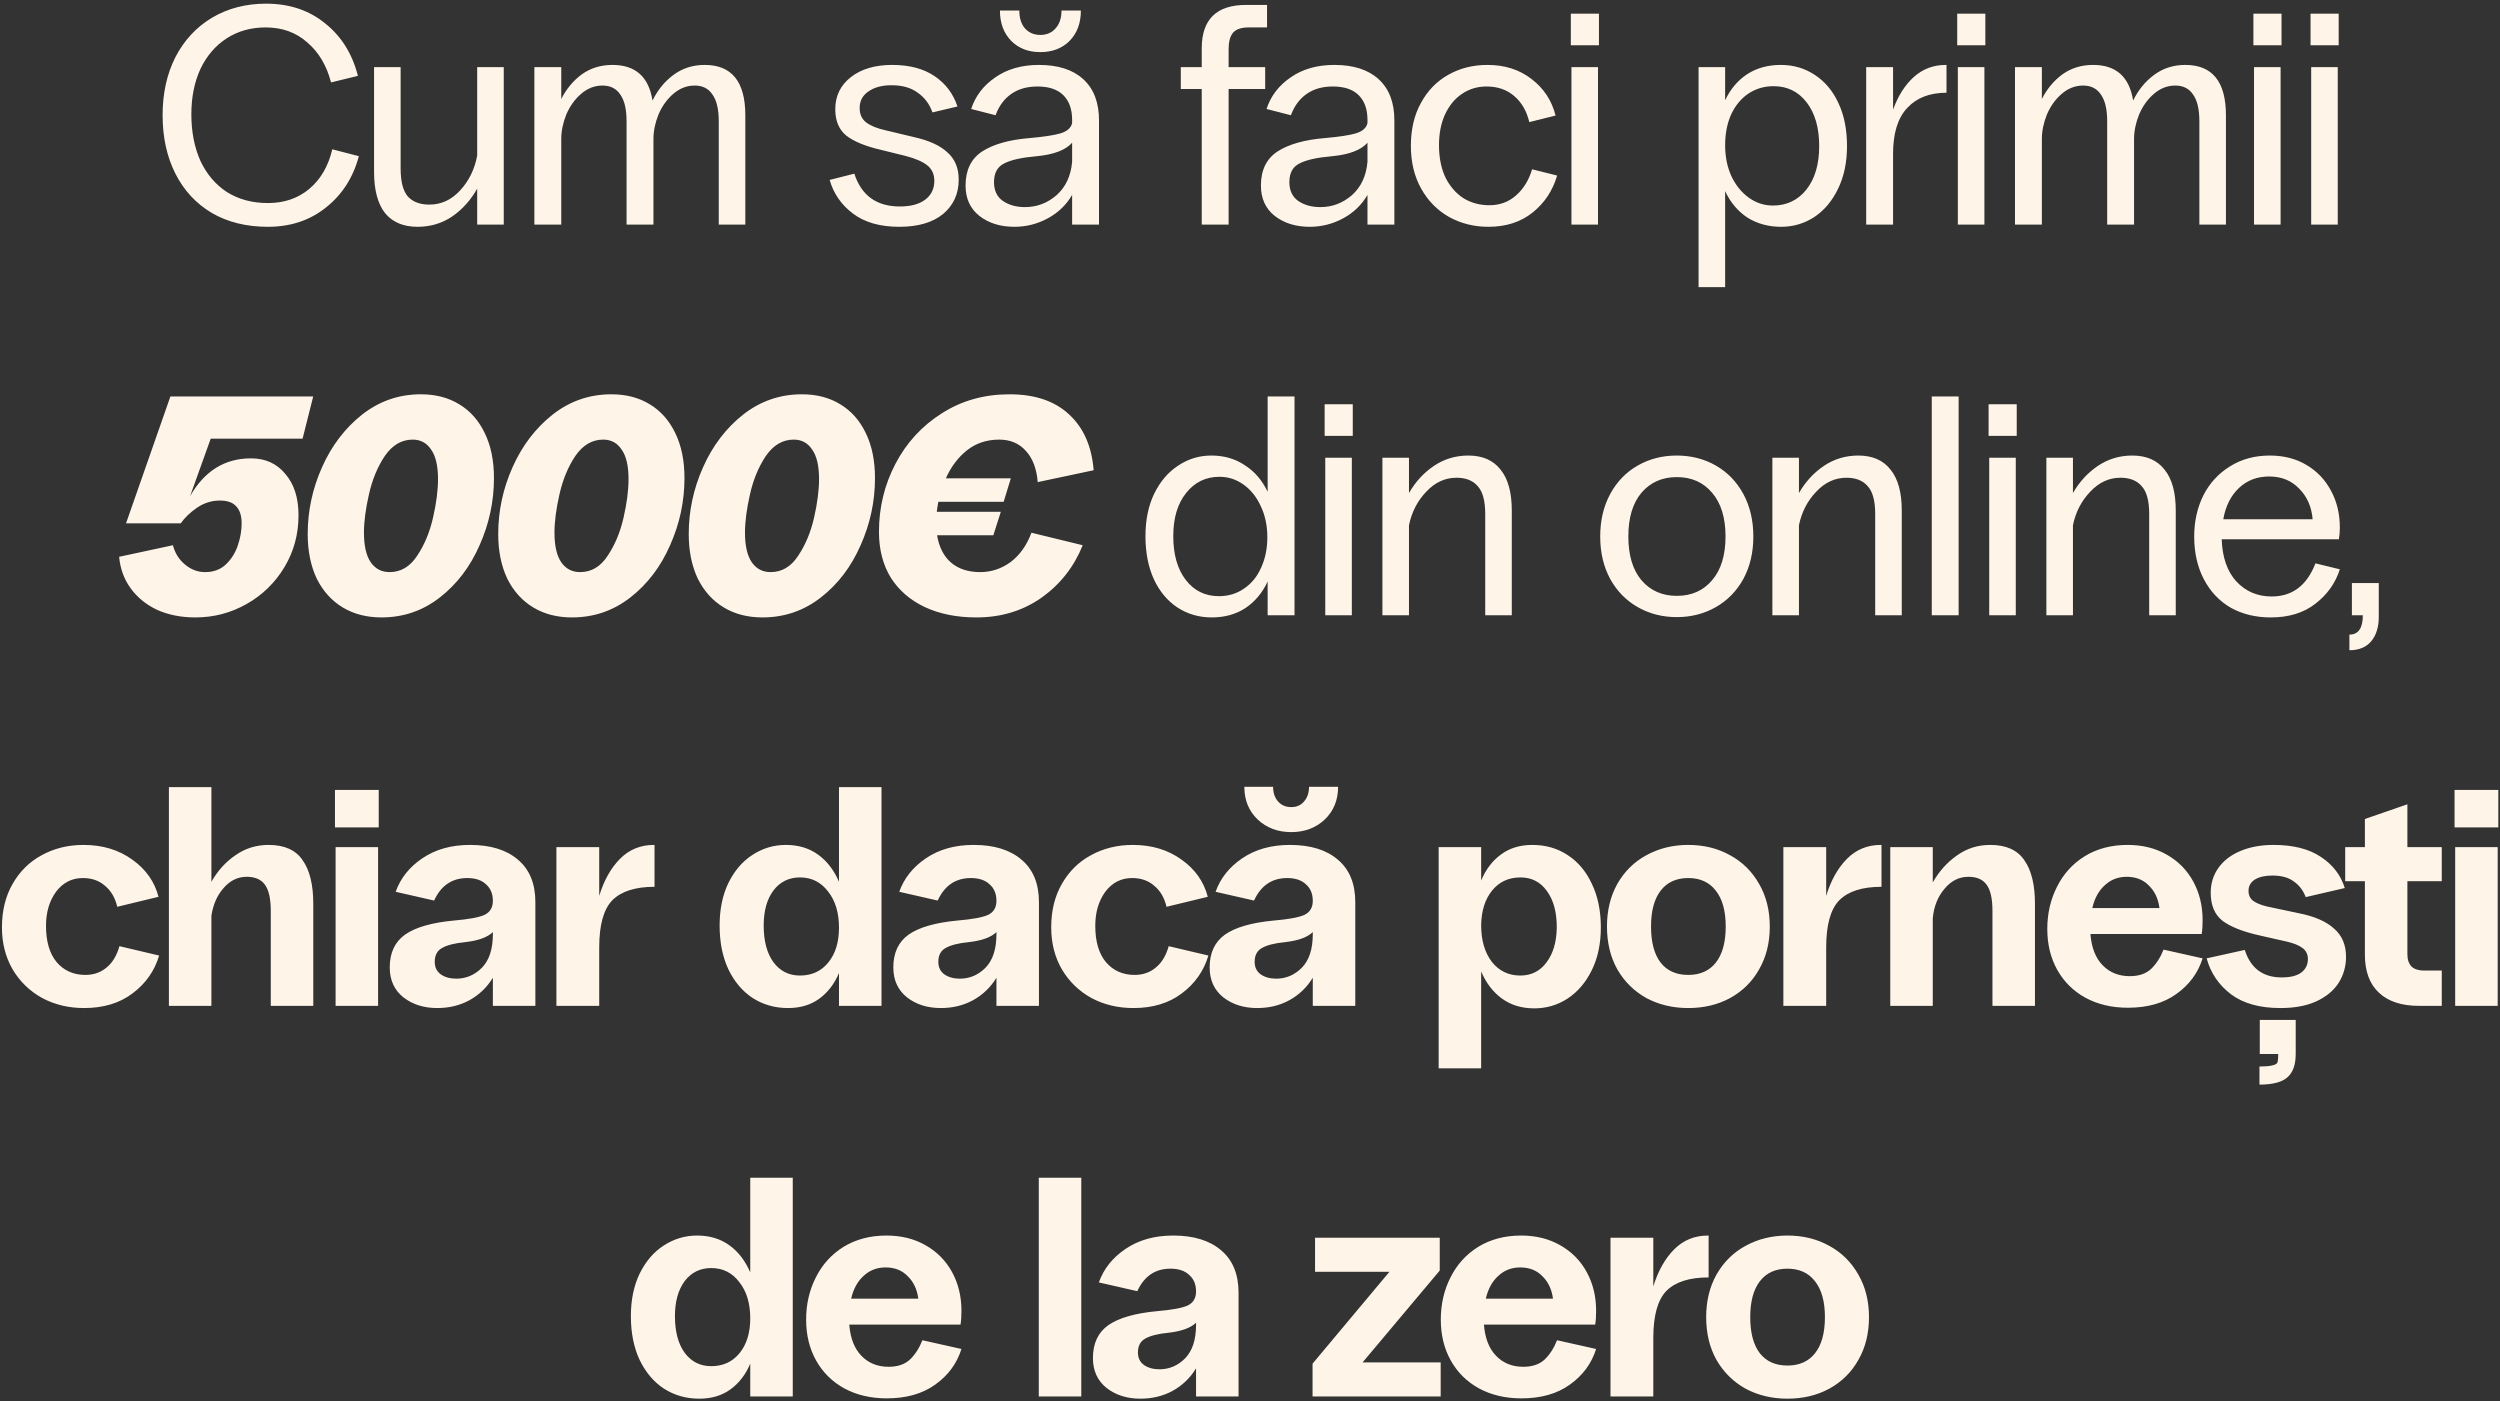 <?xml version="1.0" encoding="UTF-8"?> <svg xmlns="http://www.w3.org/2000/svg" width="512" height="287" viewBox="0 0 512 287" fill="none"><rect x="0" y="0" width="512" height="287" fill="#333333" stroke="none"/><path d="M54.869 46.448C50.475 46.448 46.656 45.509 43.413 43.632C40.171 41.712 37.675 39.024 35.925 35.568C34.176 32.112 33.301 28.123 33.301 23.6C33.301 19.12 34.176 15.152 35.925 11.696C37.717 8.24 40.213 5.552 43.413 3.632C46.656 1.712 50.347 0.752 54.485 0.752C59.264 0.752 63.296 2.096 66.581 4.784C69.909 7.429 72.149 11.013 73.301 15.536L67.797 16.88C66.901 13.424 65.28 10.693 62.933 8.688C60.629 6.64 57.792 5.616 54.421 5.616C51.392 5.616 48.725 6.363 46.421 7.856C44.117 9.349 42.325 11.44 41.045 14.128C39.808 16.816 39.189 19.909 39.189 23.408C39.189 26.992 39.808 30.171 41.045 32.944C42.325 35.675 44.139 37.808 46.485 39.344C48.875 40.837 51.669 41.584 54.869 41.584C58.197 41.584 61.013 40.624 63.317 38.704C65.664 36.741 67.243 34.032 68.053 30.576L73.493 31.984C72.341 36.336 70.101 39.835 66.773 42.48C63.488 45.125 59.52 46.448 54.869 46.448ZM103.168 46H97.728V38.64C96.405 40.987 94.698 42.885 92.608 44.336C90.517 45.744 88.149 46.448 85.504 46.448C82.602 46.448 80.384 45.509 78.848 43.632C77.354 41.712 76.608 38.896 76.608 35.184V13.744H82.048V34.48C82.048 37.168 82.538 39.088 83.52 40.24C84.544 41.349 86.016 41.904 87.936 41.904C90.368 41.904 92.48 40.923 94.272 38.96C96.064 36.997 97.216 34.629 97.728 31.856V13.744H103.168V46ZM109.442 13.744H114.946V20.272C116.013 18.181 117.421 16.496 119.17 15.216C120.962 13.936 123.053 13.296 125.442 13.296C130.136 13.296 132.866 15.728 133.634 20.592C134.701 18.416 136.13 16.667 137.922 15.344C139.757 13.979 141.89 13.296 144.322 13.296C149.869 13.296 152.642 16.731 152.642 23.6V46H147.202V24.816C147.202 22.384 146.776 20.571 145.922 19.376C145.112 18.139 143.896 17.52 142.274 17.52C140.653 17.52 139.181 18.096 137.858 19.248C136.578 20.357 135.576 21.765 134.85 23.472C134.168 25.179 133.826 26.843 133.826 28.464V46H128.322V24.816C128.322 22.384 127.896 20.571 127.042 19.376C126.232 18.139 125.016 17.52 123.394 17.52C121.773 17.52 120.301 18.096 118.978 19.248C117.698 20.357 116.696 21.765 115.97 23.472C115.288 25.179 114.946 26.843 114.946 28.464V46H109.442V13.744ZM184.183 46.448C180.258 46.448 177.101 45.552 174.711 43.76C172.322 41.968 170.722 39.664 169.911 36.848L174.967 35.568C176.418 40.048 179.533 42.288 184.311 42.288C186.53 42.288 188.258 41.819 189.495 40.88C190.733 39.941 191.351 38.661 191.351 37.04C191.351 35.675 190.861 34.608 189.879 33.84C188.898 33.072 187.405 32.432 185.399 31.92L180.215 30.64C177.143 29.915 174.839 28.955 173.303 27.76C171.81 26.523 171.063 24.731 171.063 22.384C171.063 19.653 172.13 17.456 174.263 15.792C176.397 14.128 179.213 13.296 182.711 13.296C186.253 13.296 189.154 14.064 191.415 15.6C193.677 17.136 195.234 19.205 196.087 21.808L190.967 23.024C190.37 21.317 189.367 19.973 187.959 18.992C186.594 17.968 184.802 17.456 182.583 17.456C180.621 17.456 179.042 17.883 177.847 18.736C176.653 19.547 176.055 20.677 176.055 22.128C176.055 23.408 176.503 24.389 177.399 25.072C178.295 25.755 179.597 26.288 181.303 26.672L187.191 28.08C190.263 28.763 192.546 29.808 194.039 31.216C195.575 32.581 196.343 34.437 196.343 36.784C196.343 39.685 195.277 42.032 193.143 43.824C191.01 45.573 188.023 46.448 184.183 46.448ZM219.571 24.56C219.571 22.384 218.974 20.699 217.779 19.504C216.585 18.309 214.814 17.712 212.467 17.712C210.334 17.712 208.542 18.224 207.091 19.248C205.641 20.272 204.574 21.723 203.891 23.6L198.899 22.32C199.753 19.675 201.395 17.52 203.827 15.856C206.259 14.149 209.246 13.296 212.787 13.296C216.713 13.296 219.742 14.277 221.875 16.24C224.009 18.203 225.075 20.997 225.075 24.624V46H219.571V39.92C218.377 41.968 216.713 43.568 214.579 44.72C212.446 45.872 210.163 46.448 207.731 46.448C204.873 46.448 202.483 45.701 200.563 44.208C198.686 42.715 197.747 40.645 197.747 38C197.747 34.843 198.878 32.517 201.139 31.024C203.443 29.531 206.707 28.613 210.931 28.272C213.79 28.016 215.881 27.696 217.203 27.312C218.569 26.885 219.358 26.181 219.571 25.2V24.56ZM203.571 37.296C203.571 39.003 204.169 40.283 205.363 41.136C206.601 41.989 208.115 42.416 209.907 42.416C212.339 42.416 214.494 41.605 216.371 39.984C218.249 38.32 219.315 36.037 219.571 33.136V29.232C218.249 30.725 215.859 31.643 212.403 31.984C209.331 32.24 207.091 32.731 205.683 33.456C204.275 34.139 203.571 35.419 203.571 37.296ZM213.043 10.672C210.611 10.672 208.627 9.904 207.091 8.368C205.555 6.789 204.787 4.72 204.787 2.16H208.755C208.755 3.696 209.139 4.912 209.907 5.808C210.718 6.704 211.763 7.152 213.043 7.152C214.366 7.152 215.411 6.704 216.179 5.808C216.99 4.912 217.395 3.696 217.395 2.16H221.363C221.363 4.72 220.595 6.789 219.059 8.368C217.523 9.904 215.518 10.672 213.043 10.672ZM246.116 9.904C246.116 3.973 249.146 1.008 255.204 1.008H259.492V5.616H255.716C254.223 5.616 253.156 5.979 252.516 6.704C251.919 7.429 251.62 8.56 251.62 10.096V13.744H259.108V18.224H251.62V46H246.116V18.224H241.828V13.744H246.116V9.904ZM280.061 24.56C280.061 22.384 279.464 20.699 278.269 19.504C277.075 18.309 275.304 17.712 272.957 17.712C270.824 17.712 269.032 18.224 267.581 19.248C266.131 20.272 265.064 21.723 264.381 23.6L259.389 22.32C260.243 19.675 261.885 17.52 264.317 15.856C266.749 14.149 269.736 13.296 273.277 13.296C277.203 13.296 280.232 14.277 282.365 16.24C284.499 18.203 285.565 20.997 285.565 24.624V46H280.061V39.92C278.867 41.968 277.203 43.568 275.069 44.72C272.936 45.872 270.653 46.448 268.221 46.448C265.363 46.448 262.973 45.701 261.053 44.208C259.176 42.715 258.237 40.645 258.237 38C258.237 34.843 259.368 32.517 261.629 31.024C263.933 29.531 267.197 28.613 271.421 28.272C274.28 28.016 276.371 27.696 277.693 27.312C279.059 26.885 279.848 26.181 280.061 25.2V24.56ZM264.061 37.296C264.061 39.003 264.659 40.283 265.853 41.136C267.091 41.989 268.605 42.416 270.397 42.416C272.829 42.416 274.984 41.605 276.861 39.984C278.739 38.32 279.805 36.037 280.061 33.136V29.232C278.739 30.725 276.349 31.643 272.893 31.984C269.821 32.24 267.581 32.731 266.173 33.456C264.765 34.139 264.061 35.419 264.061 37.296ZM304.819 46.448C301.917 46.448 299.251 45.787 296.819 44.464C294.387 43.099 292.467 41.157 291.059 38.64C289.651 36.123 288.947 33.2 288.947 29.872C288.947 26.501 289.629 23.579 290.995 21.104C292.36 18.587 294.216 16.667 296.563 15.344C298.952 13.979 301.64 13.296 304.627 13.296C308.168 13.296 311.176 14.256 313.651 16.176C316.168 18.096 317.811 20.592 318.579 23.664L313.203 25.008C312.648 22.704 311.603 20.912 310.067 19.632C308.573 18.352 306.696 17.712 304.435 17.712C302.557 17.712 300.872 18.224 299.379 19.248C297.928 20.229 296.776 21.637 295.923 23.472C295.112 25.264 294.707 27.355 294.707 29.744C294.707 32.304 295.155 34.523 296.051 36.4C296.989 38.235 298.227 39.643 299.763 40.624C301.341 41.563 303.091 42.032 305.011 42.032C307.144 42.032 308.957 41.371 310.451 40.048C311.987 38.725 313.096 36.933 313.779 34.672L318.899 35.952C318.003 39.024 316.339 41.541 313.907 43.504C311.475 45.467 308.445 46.448 304.819 46.448ZM321.832 13.744H327.272V46H321.832V13.744ZM321.704 2.8H327.464V9.264H321.704V2.8ZM347.867 13.744H353.307V20.528C354.374 18.267 355.867 16.496 357.787 15.216C359.75 13.936 362.054 13.296 364.699 13.296C367.302 13.296 369.627 13.979 371.675 15.344C373.766 16.709 375.387 18.651 376.539 21.168C377.691 23.643 378.267 26.565 378.267 29.936C378.267 33.264 377.649 36.187 376.411 38.704C375.217 41.179 373.595 43.099 371.547 44.464C369.499 45.787 367.238 46.448 364.763 46.448C362.203 46.448 359.921 45.829 357.915 44.592C355.953 43.312 354.417 41.499 353.307 39.152V58.8H347.867V13.744ZM353.307 29.744C353.307 32.091 353.734 34.203 354.587 36.08C355.483 37.957 356.678 39.429 358.171 40.496C359.665 41.563 361.307 42.096 363.099 42.096C365.915 42.096 368.198 41.008 369.947 38.832C371.697 36.613 372.571 33.648 372.571 29.936C372.571 26.181 371.718 23.195 370.011 20.976C368.305 18.757 366.043 17.648 363.227 17.648C361.307 17.648 359.579 18.16 358.043 19.184C356.55 20.208 355.377 21.637 354.523 23.472C353.713 25.307 353.307 27.397 353.307 29.744ZM382.197 13.744H387.701V22.448C388.725 19.632 390.133 17.413 391.925 15.792C393.76 14.128 395.957 13.296 398.517 13.296H398.645V18.992C395.189 18.992 392.501 20.037 390.581 22.128C388.661 24.176 387.701 27.291 387.701 31.472V46H382.197V13.744ZM400.965 13.744H406.405V46H400.965V13.744ZM400.837 2.8H406.597V9.264H400.837V2.8ZM412.67 13.744H418.174V20.272C419.24 18.181 420.648 16.496 422.398 15.216C424.19 13.936 426.28 13.296 428.67 13.296C433.363 13.296 436.094 15.728 436.862 20.592C437.928 18.416 439.358 16.667 441.15 15.344C442.984 13.979 445.118 13.296 447.55 13.296C453.096 13.296 455.87 16.731 455.87 23.6V46H450.43V24.816C450.43 22.384 450.003 20.571 449.15 19.376C448.339 18.139 447.123 17.52 445.502 17.52C443.88 17.52 442.408 18.096 441.086 19.248C439.806 20.357 438.803 21.765 438.078 23.472C437.395 25.179 437.054 26.843 437.054 28.464V46H431.55V24.816C431.55 22.384 431.123 20.571 430.27 19.376C429.459 18.139 428.243 17.52 426.622 17.52C425 17.52 423.528 18.096 422.206 19.248C420.926 20.357 419.923 21.765 419.198 23.472C418.515 25.179 418.174 26.843 418.174 28.464V46H412.67V13.744ZM461.625 13.744H467.065V46H461.625V13.744ZM461.497 2.8H467.257V9.264H461.497V2.8ZM473.33 13.744H478.77V46H473.33V13.744ZM473.202 2.8H478.962V9.264H473.202V2.8ZM40.017 126.448C37.115 126.448 34.513 125.936 32.209 124.912C29.947 123.845 28.134 122.373 26.768 120.496C25.403 118.619 24.614 116.464 24.401 114.032L35.408 111.664C35.835 113.285 36.667 114.608 37.904 115.632C39.142 116.656 40.507 117.168 42.001 117.168C43.75 117.168 45.179 116.635 46.288 115.568C47.398 114.501 48.209 113.2 48.721 111.664C49.233 110.128 49.489 108.635 49.489 107.184C49.489 105.648 49.126 104.496 48.401 103.728C47.718 102.917 46.587 102.512 45.008 102.512C43.344 102.512 41.787 103.003 40.337 103.984C38.928 104.965 37.819 106.032 37.008 107.184H25.808L34.897 81.2H64.144L61.968 89.84H43.153L38.928 101.616C41.873 96.453 46.032 93.872 51.408 93.872C54.352 93.872 56.699 94.939 58.449 97.072C60.24 99.163 61.136 101.979 61.136 105.52C61.136 109.403 60.176 112.944 58.257 116.144C56.337 119.344 53.755 121.861 50.513 123.696C47.27 125.531 43.771 126.448 40.017 126.448ZM78.122 126.448C75.093 126.448 72.447 125.765 70.186 124.4C67.925 123.035 66.154 121.072 64.874 118.512C63.637 115.909 63.018 112.859 63.018 109.36C63.018 104.624 63.999 100.059 65.962 95.664C67.925 91.269 70.655 87.685 74.154 84.912C77.695 82.139 81.706 80.752 86.186 80.752C89.215 80.752 91.839 81.435 94.058 82.8C96.319 84.165 98.069 86.149 99.306 88.752C100.543 91.312 101.162 94.363 101.162 97.904C101.162 102.683 100.181 107.269 98.218 111.664C96.298 116.059 93.589 119.621 90.09 122.352C86.591 125.083 82.602 126.448 78.122 126.448ZM74.538 109.104C74.538 111.792 75.007 113.819 75.946 115.184C76.885 116.507 78.165 117.168 79.786 117.168C82.09 117.168 83.967 116.059 85.418 113.84C86.911 111.621 87.999 109.019 88.682 106.032C89.365 103.045 89.706 100.4 89.706 98.096C89.706 95.408 89.237 93.403 88.298 92.08C87.402 90.715 86.143 90.032 84.522 90.032C82.261 90.032 80.362 91.141 78.826 93.36C77.333 95.579 76.245 98.203 75.562 101.232C74.879 104.219 74.538 106.843 74.538 109.104ZM117.139 126.448C114.11 126.448 111.465 125.765 109.203 124.4C106.942 123.035 105.171 121.072 103.891 118.512C102.654 115.909 102.035 112.859 102.035 109.36C102.035 104.624 103.017 100.059 104.979 95.664C106.942 91.269 109.673 87.685 113.171 84.912C116.713 82.139 120.723 80.752 125.203 80.752C128.233 80.752 130.857 81.435 133.075 82.8C135.337 84.165 137.086 86.149 138.323 88.752C139.561 91.312 140.179 94.363 140.179 97.904C140.179 102.683 139.198 107.269 137.235 111.664C135.315 116.059 132.606 119.621 129.107 122.352C125.609 125.083 121.619 126.448 117.139 126.448ZM113.555 109.104C113.555 111.792 114.025 113.819 114.963 115.184C115.902 116.507 117.182 117.168 118.803 117.168C121.107 117.168 122.985 116.059 124.435 113.84C125.929 111.621 127.017 109.019 127.699 106.032C128.382 103.045 128.723 100.4 128.723 98.096C128.723 95.408 128.254 93.403 127.315 92.08C126.419 90.715 125.161 90.032 123.539 90.032C121.278 90.032 119.379 91.141 117.843 93.36C116.35 95.579 115.262 98.203 114.579 101.232C113.897 104.219 113.555 106.843 113.555 109.104ZM156.157 126.448C153.128 126.448 150.482 125.765 148.221 124.4C145.96 123.035 144.189 121.072 142.909 118.512C141.672 115.909 141.053 112.859 141.053 109.36C141.053 104.624 142.034 100.059 143.997 95.664C145.96 91.269 148.69 87.685 152.189 84.912C155.73 82.139 159.741 80.752 164.221 80.752C167.25 80.752 169.874 81.435 172.093 82.8C174.354 84.165 176.104 86.149 177.341 88.752C178.578 91.312 179.197 94.363 179.197 97.904C179.197 102.683 178.216 107.269 176.253 111.664C174.333 116.059 171.624 119.621 168.125 122.352C164.626 125.083 160.637 126.448 156.157 126.448ZM152.573 109.104C152.573 111.792 153.042 113.819 153.981 115.184C154.92 116.507 156.2 117.168 157.821 117.168C160.125 117.168 162.002 116.059 163.453 113.84C164.946 111.621 166.034 109.019 166.717 106.032C167.4 103.045 167.741 100.4 167.741 98.096C167.741 95.408 167.272 93.403 166.333 92.08C165.437 90.715 164.178 90.032 162.557 90.032C160.296 90.032 158.397 91.141 156.861 93.36C155.368 95.579 154.28 98.203 153.597 101.232C152.914 104.219 152.573 106.843 152.573 109.104ZM199.979 126.448C195.968 126.448 192.448 125.744 189.419 124.336C186.432 122.928 184.107 120.923 182.443 118.32C180.822 115.675 180.011 112.539 180.011 108.912C180.011 103.92 181.142 99.269 183.403 94.96C185.664 90.651 188.822 87.216 192.875 84.656C196.928 82.053 201.558 80.752 206.763 80.752C211.968 80.752 216.043 82.139 218.987 84.912C221.931 87.643 223.595 91.44 223.979 96.304L212.523 98.736C212.31 96.005 211.499 93.872 210.091 92.336C208.726 90.8 206.912 90.032 204.651 90.032C202.091 90.032 199.894 90.757 198.059 92.208C196.224 93.659 194.774 95.579 193.707 97.968H207.019L205.547 102.768H192.171C192 103.707 191.894 104.389 191.851 104.816H204.971L203.435 109.616H191.915C192.299 112.005 193.238 113.861 194.731 115.184C196.267 116.507 198.272 117.168 200.747 117.168C203.008 117.168 205.078 116.485 206.955 115.12C208.832 113.712 210.262 111.707 211.243 109.104L221.739 111.664C219.947 116.101 217.131 119.685 213.291 122.416C209.451 125.104 205.014 126.448 199.979 126.448ZM259.614 119.088C258.548 121.392 257.033 123.205 255.07 124.528C253.108 125.808 250.804 126.448 248.158 126.448C245.556 126.448 243.209 125.765 241.118 124.4C239.07 123.035 237.47 121.115 236.318 118.64C235.166 116.123 234.59 113.179 234.59 109.808C234.59 106.48 235.188 103.579 236.382 101.104C237.62 98.587 239.262 96.667 241.31 95.344C243.358 93.979 245.62 93.296 248.094 93.296C250.697 93.296 252.98 93.957 254.942 95.28C256.948 96.56 258.505 98.373 259.614 100.72V81.2H265.118V126H259.614V119.088ZM240.286 109.808C240.286 113.563 241.14 116.549 242.846 118.768C244.553 120.987 246.814 122.096 249.63 122.096C251.55 122.096 253.257 121.584 254.75 120.56C256.286 119.536 257.46 118.107 258.27 116.272C259.124 114.437 259.55 112.347 259.55 110C259.55 107.653 259.102 105.541 258.206 103.664C257.353 101.787 256.18 100.315 254.686 99.248C253.193 98.181 251.55 97.648 249.758 97.648C246.942 97.648 244.66 98.757 242.91 100.976C241.161 103.152 240.286 106.096 240.286 109.808ZM271.414 93.744H276.854V126H271.414V93.744ZM271.286 82.8H277.046V89.264H271.286V82.8ZM283.118 93.744H288.558V100.976C289.881 98.672 291.588 96.816 293.678 95.408C295.769 94 298.116 93.296 300.718 93.296C303.62 93.296 305.817 94.256 307.31 96.176C308.846 98.053 309.614 100.848 309.614 104.56V126H304.174V105.264C304.174 102.576 303.662 100.677 302.638 99.568C301.657 98.416 300.206 97.84 298.286 97.84C295.94 97.84 293.87 98.8 292.078 100.72C290.286 102.597 289.113 104.88 288.558 107.568V126H283.118V93.744ZM343.403 126.384C340.459 126.384 337.792 125.701 335.403 124.336C333.014 122.971 331.136 121.051 329.771 118.576C328.406 116.059 327.723 113.157 327.723 109.872C327.723 106.587 328.406 103.685 329.771 101.168C331.136 98.651 333.014 96.709 335.403 95.344C337.792 93.979 340.459 93.296 343.403 93.296C346.347 93.296 349.014 93.979 351.403 95.344C353.792 96.709 355.67 98.651 357.035 101.168C358.4 103.685 359.083 106.587 359.083 109.872C359.083 113.157 358.4 116.059 357.035 118.576C355.67 121.051 353.792 122.971 351.403 124.336C349.014 125.701 346.347 126.384 343.403 126.384ZM333.483 109.872C333.483 113.712 334.379 116.699 336.171 118.832C338.006 120.965 340.416 122.032 343.403 122.032C346.432 122.032 348.843 120.965 350.635 118.832C352.47 116.699 353.387 113.712 353.387 109.872C353.387 106.032 352.47 103.045 350.635 100.912C348.843 98.779 346.432 97.712 343.403 97.712C340.416 97.712 338.006 98.779 336.171 100.912C334.379 103.045 333.483 106.032 333.483 109.872ZM362.984 93.744H368.424V100.976C369.746 98.672 371.453 96.816 373.544 95.408C375.634 94 377.981 93.296 380.584 93.296C383.485 93.296 385.682 94.256 387.176 96.176C388.712 98.053 389.48 100.848 389.48 104.56V126H384.04V105.264C384.04 102.576 383.528 100.677 382.504 99.568C381.522 98.416 380.072 97.84 378.152 97.84C375.805 97.84 373.736 98.8 371.944 100.72C370.152 102.597 368.978 104.88 368.424 107.568V126H362.984V93.744ZM395.626 81.2H401.13V126H395.626V81.2ZM407.393 93.744H412.833V126H407.393V93.744ZM407.265 82.8H413.025V89.264H407.265V82.8ZM419.099 93.744H424.539V100.976C425.861 98.672 427.568 96.816 429.659 95.408C431.749 94 434.096 93.296 436.699 93.296C439.6 93.296 441.797 94.256 443.291 96.176C444.827 98.053 445.595 100.848 445.595 104.56V126H440.155V105.264C440.155 102.576 439.643 100.677 438.619 99.568C437.637 98.416 436.187 97.84 434.267 97.84C431.92 97.84 429.851 98.8 428.059 100.72C426.267 102.597 425.093 104.88 424.539 107.568V126H419.099V93.744ZM465.053 126.448C461.981 126.448 459.25 125.787 456.861 124.464C454.514 123.099 452.68 121.157 451.357 118.64C450.034 116.123 449.373 113.2 449.373 109.872C449.373 106.8 449.992 104.005 451.229 101.488C452.509 98.971 454.322 96.987 456.669 95.536C459.016 94.043 461.746 93.296 464.861 93.296C467.72 93.296 470.216 93.936 472.349 95.216C474.525 96.496 476.21 98.267 477.405 100.528C478.6 102.747 479.197 105.243 479.197 108.016C479.197 108.869 479.133 109.68 479.005 110.448H455.005C455.133 114.16 456.136 117.04 458.013 119.088C459.933 121.136 462.344 122.16 465.245 122.16C469.469 122.16 472.456 119.899 474.205 115.376L479.197 116.592C478.301 119.408 476.637 121.755 474.205 123.632C471.816 125.509 468.765 126.448 465.053 126.448ZM473.629 106.352C473.416 103.792 472.498 101.701 470.877 100.08C469.298 98.416 467.25 97.584 464.733 97.584C462.258 97.584 460.189 98.373 458.525 99.952C456.861 101.531 455.794 103.664 455.325 106.352H473.629ZM481.157 129.968C482.992 129.968 483.909 128.645 483.909 126H481.669V119.408H487.173V126.32C487.173 128.411 486.661 130.075 485.637 131.312C484.613 132.549 483.12 133.168 481.157 133.168V129.968ZM17.23 206.448C14.073 206.448 11.214 205.765 8.654 204.4C6.094 202.992 4.067 201.029 2.574 198.512C1.123 195.995 0.398 193.136 0.398 189.936C0.398 186.523 1.123 183.557 2.574 181.04C4.025 178.48 6.009 176.517 8.526 175.152C11.086 173.744 13.945 173.04 17.102 173.04C20.985 173.04 24.313 174.043 27.086 176.048C29.859 178.011 31.651 180.549 32.462 183.664L24.014 185.712C23.587 183.877 22.755 182.448 21.518 181.424C20.323 180.357 18.809 179.824 16.974 179.824C14.713 179.824 12.878 180.763 11.47 182.64C10.105 184.517 9.422 186.843 9.422 189.616C9.422 192.816 10.147 195.291 11.598 197.04C13.091 198.789 15.054 199.664 17.486 199.664C19.15 199.664 20.579 199.173 21.774 198.192C23.011 197.211 23.907 195.739 24.462 193.776L32.59 195.696C31.651 198.853 29.838 201.435 27.15 203.44C24.505 205.445 21.198 206.448 17.23 206.448ZM34.59 161.2H43.294V180.592C44.574 178.331 46.217 176.517 48.222 175.152C50.227 173.744 52.489 173.04 55.006 173.04C58.249 173.04 60.574 174.085 61.982 176.176C63.433 178.224 64.158 181.189 64.158 185.072V206H55.454V186.544C55.454 184.027 55.049 182.235 54.238 181.168C53.47 180.101 52.233 179.568 50.526 179.568C48.691 179.568 47.113 180.336 45.79 181.872C44.467 183.365 43.635 185.264 43.294 187.568V206H34.59V161.2ZM68.73 173.488H77.433V206H68.73V173.488ZM68.602 161.776H77.561V169.456H68.602V161.776ZM100.939 184.496C100.939 183.045 100.47 181.915 99.531 181.104C98.635 180.251 97.356 179.824 95.692 179.824C92.577 179.824 90.316 181.36 88.907 184.432L81.035 182.64C82.017 179.867 83.83 177.584 86.475 175.792C89.163 173.957 92.427 173.04 96.267 173.04C100.449 173.04 103.713 174.043 106.059 176.048C108.449 178.053 109.643 180.955 109.643 184.752V206H100.939V200.24C99.745 202.203 98.145 203.739 96.139 204.848C94.177 205.915 91.98 206.448 89.547 206.448C86.817 206.448 84.513 205.723 82.635 204.272C80.758 202.779 79.82 200.731 79.82 198.128C79.82 195.141 80.865 192.901 82.956 191.408C85.089 189.915 88.417 188.955 92.939 188.528C95.969 188.272 98.059 187.888 99.212 187.376C100.363 186.821 100.939 185.861 100.939 184.496ZM89.035 196.976C89.035 198.085 89.441 198.939 90.251 199.536C91.105 200.133 92.171 200.432 93.451 200.432C95.457 200.432 97.206 199.685 98.7 198.192C100.193 196.656 100.939 194.373 100.939 191.344V190.896C99.83 191.963 97.953 192.645 95.308 192.944C93.132 193.157 91.531 193.563 90.507 194.16C89.526 194.715 89.035 195.653 89.035 196.976ZM113.952 173.488H122.72V183.472C123.701 180.272 125.131 177.733 127.008 175.856C128.885 173.979 131.189 173.04 133.92 173.04H134.048V181.616C130.123 181.616 127.243 182.533 125.408 184.368C123.616 186.203 122.72 189.424 122.72 194.032V206H113.952V173.488ZM171.826 199.28C170.887 201.499 169.543 203.248 167.794 204.528C166.045 205.808 163.911 206.448 161.394 206.448C158.706 206.448 156.295 205.765 154.162 204.4C152.071 203.035 150.407 201.072 149.17 198.512C147.975 195.952 147.378 192.965 147.378 189.552C147.378 186.224 147.975 183.323 149.17 180.848C150.407 178.331 152.05 176.411 154.098 175.088C156.189 173.723 158.471 173.04 160.946 173.04C163.506 173.04 165.703 173.701 167.538 175.024C169.373 176.347 170.802 178.203 171.826 180.592V161.2H180.53V206H171.826V199.28ZM156.402 189.552C156.402 192.709 157.063 195.205 158.386 197.04C159.751 198.875 161.565 199.792 163.826 199.792C166.258 199.792 168.199 198.896 169.65 197.104C171.101 195.312 171.826 192.944 171.826 190C171.826 186.928 171.079 184.453 169.586 182.576C168.135 180.656 166.215 179.696 163.826 179.696C161.565 179.696 159.751 180.592 158.386 182.384C157.063 184.176 156.402 186.565 156.402 189.552ZM204.072 184.496C204.072 183.045 203.603 181.915 202.664 181.104C201.768 180.251 200.488 179.824 198.824 179.824C195.709 179.824 193.448 181.36 192.04 184.432L184.168 182.64C185.149 179.867 186.963 177.584 189.608 175.792C192.296 173.957 195.56 173.04 199.4 173.04C203.581 173.04 206.845 174.043 209.192 176.048C211.581 178.053 212.776 180.955 212.776 184.752V206H204.072V200.24C202.877 202.203 201.277 203.739 199.272 204.848C197.309 205.915 195.112 206.448 192.68 206.448C189.949 206.448 187.645 205.723 185.768 204.272C183.891 202.779 182.952 200.731 182.952 198.128C182.952 195.141 183.997 192.901 186.088 191.408C188.221 189.915 191.549 188.955 196.072 188.528C199.101 188.272 201.192 187.888 202.344 187.376C203.496 186.821 204.072 185.861 204.072 184.496ZM192.168 196.976C192.168 198.085 192.573 198.939 193.384 199.536C194.237 200.133 195.304 200.432 196.584 200.432C198.589 200.432 200.339 199.685 201.832 198.192C203.325 196.656 204.072 194.373 204.072 191.344V190.896C202.963 191.963 201.085 192.645 198.44 192.944C196.264 193.157 194.664 193.563 193.64 194.16C192.659 194.715 192.168 195.653 192.168 196.976ZM232.12 206.448C228.963 206.448 226.104 205.765 223.544 204.4C220.984 202.992 218.957 201.029 217.464 198.512C216.013 195.995 215.288 193.136 215.288 189.936C215.288 186.523 216.013 183.557 217.464 181.04C218.915 178.48 220.899 176.517 223.416 175.152C225.976 173.744 228.835 173.04 231.992 173.04C235.875 173.04 239.203 174.043 241.976 176.048C244.749 178.011 246.541 180.549 247.352 183.664L238.904 185.712C238.477 183.877 237.645 182.448 236.408 181.424C235.213 180.357 233.699 179.824 231.864 179.824C229.603 179.824 227.768 180.763 226.36 182.64C224.995 184.517 224.312 186.843 224.312 189.616C224.312 192.816 225.037 195.291 226.488 197.04C227.981 198.789 229.944 199.664 232.376 199.664C234.04 199.664 235.469 199.173 236.664 198.192C237.901 197.211 238.797 195.739 239.352 193.776L247.48 195.696C246.541 198.853 244.728 201.435 242.04 203.44C239.395 205.445 236.088 206.448 232.12 206.448ZM268.857 184.496C268.857 183.045 268.388 181.915 267.449 181.104C266.553 180.251 265.273 179.824 263.609 179.824C260.494 179.824 258.233 181.36 256.825 184.432L248.953 182.64C249.934 179.867 251.748 177.584 254.393 175.792C257.081 173.957 260.345 173.04 264.185 173.04C268.366 173.04 271.63 174.043 273.977 176.048C276.366 178.053 277.561 180.955 277.561 184.752V206H268.857V200.24C267.662 202.203 266.062 203.739 264.057 204.848C262.094 205.915 259.897 206.448 257.465 206.448C254.734 206.448 252.43 205.723 250.553 204.272C248.676 202.779 247.737 200.731 247.737 198.128C247.737 195.141 248.782 192.901 250.873 191.408C253.006 189.915 256.334 188.955 260.857 188.528C263.886 188.272 265.977 187.888 267.129 187.376C268.281 186.821 268.857 185.861 268.857 184.496ZM256.953 196.976C256.953 198.085 257.358 198.939 258.169 199.536C259.022 200.133 260.089 200.432 261.369 200.432C263.374 200.432 265.124 199.685 266.617 198.192C268.11 196.656 268.857 194.373 268.857 191.344V190.896C267.748 191.963 265.87 192.645 263.225 192.944C261.049 193.157 259.449 193.563 258.425 194.16C257.444 194.715 256.953 195.653 256.953 196.976ZM264.441 170.416C261.71 170.416 259.428 169.563 257.593 167.856C255.758 166.107 254.841 163.867 254.841 161.136H260.729C260.729 162.373 261.07 163.376 261.753 164.144C262.436 164.912 263.332 165.296 264.441 165.296C265.55 165.296 266.425 164.912 267.065 164.144C267.748 163.376 268.089 162.373 268.089 161.136H274.041C274.041 163.867 273.124 166.107 271.289 167.856C269.454 169.563 267.172 170.416 264.441 170.416ZM294.637 173.488H303.341V180.336C304.28 178.075 305.624 176.304 307.373 175.024C309.122 173.701 311.277 173.04 313.837 173.04C316.525 173.04 318.914 173.723 321.005 175.088C323.138 176.453 324.802 178.416 325.997 180.976C327.234 183.536 327.853 186.523 327.853 189.936C327.853 193.264 327.234 196.187 325.997 198.704C324.76 201.221 323.096 203.163 321.005 204.528C318.957 205.851 316.696 206.512 314.221 206.512C311.661 206.512 309.464 205.851 307.629 204.528C305.794 203.205 304.365 201.349 303.341 198.96V218.8H294.637V173.488ZM303.341 189.488C303.341 192.56 304.066 195.056 305.517 196.976C307.01 198.853 308.952 199.792 311.341 199.792C313.602 199.792 315.394 198.896 316.717 197.104C318.082 195.312 318.786 192.923 318.829 189.936C318.829 186.779 318.146 184.283 316.781 182.448C315.458 180.613 313.666 179.696 311.405 179.696C308.973 179.696 307.032 180.592 305.581 182.384C304.13 184.176 303.384 186.544 303.341 189.488ZM345.748 206.448C342.591 206.448 339.732 205.765 337.172 204.4C334.655 202.992 332.671 201.029 331.22 198.512C329.812 195.995 329.108 193.072 329.108 189.744C329.108 186.459 329.812 183.557 331.22 181.04C332.671 178.48 334.655 176.517 337.172 175.152C339.732 173.744 342.591 173.04 345.748 173.04C348.948 173.04 351.807 173.744 354.324 175.152C356.841 176.517 358.825 178.48 360.276 181.04C361.727 183.557 362.452 186.459 362.452 189.744C362.452 193.072 361.727 195.995 360.276 198.512C358.868 201.029 356.884 202.992 354.324 204.4C351.807 205.765 348.948 206.448 345.748 206.448ZM338.132 189.744C338.132 192.987 338.793 195.461 340.116 197.168C341.439 198.832 343.316 199.664 345.748 199.664C348.18 199.664 350.057 198.832 351.38 197.168C352.745 195.461 353.428 192.987 353.428 189.744C353.428 186.544 352.745 184.091 351.38 182.384C350.057 180.677 348.18 179.824 345.748 179.824C343.316 179.824 341.439 180.677 340.116 182.384C338.793 184.091 338.132 186.544 338.132 189.744ZM365.234 173.488H374.002V183.472C374.984 180.272 376.413 177.733 378.29 175.856C380.168 173.979 382.472 173.04 385.202 173.04H385.33V181.616C381.405 181.616 378.525 182.533 376.69 184.368C374.898 186.203 374.002 189.424 374.002 194.032V206H365.234V173.488ZM387.127 173.488H395.831V180.72C397.111 178.459 398.754 176.624 400.759 175.216C402.764 173.765 405.047 173.04 407.607 173.04C410.85 173.04 413.175 174.085 414.583 176.176C416.034 178.224 416.759 181.189 416.759 185.072V206H408.055V186.544C408.055 184.027 407.65 182.235 406.839 181.168C406.071 180.101 404.834 179.568 403.127 179.568C401.207 179.568 399.564 180.4 398.199 182.064C396.834 183.685 396.044 185.691 395.831 188.08V206H387.127V173.488ZM435.798 206.384C432.512 206.384 429.611 205.701 427.094 204.336C424.619 202.971 422.699 201.072 421.334 198.64C419.968 196.208 419.286 193.413 419.286 190.256C419.286 187.099 419.947 184.219 421.27 181.616C422.592 178.971 424.491 176.88 426.966 175.344C429.483 173.808 432.406 173.04 435.734 173.04C438.763 173.04 441.43 173.701 443.734 175.024C446.08 176.347 447.894 178.181 449.174 180.528C450.454 182.875 451.094 185.52 451.094 188.464C451.094 189.573 451.03 190.512 450.902 191.28H428.118C428.331 194.053 429.163 196.187 430.614 197.68C432.064 199.173 433.92 199.92 436.182 199.92C438.016 199.92 439.467 199.429 440.534 198.448C441.6 197.424 442.454 196.101 443.094 194.48L451.094 196.272C450.155 199.259 448.363 201.691 445.718 203.568C443.115 205.445 439.808 206.384 435.798 206.384ZM442.262 185.968C442.006 184.048 441.28 182.512 440.086 181.36C438.934 180.165 437.419 179.568 435.542 179.568C433.792 179.568 432.299 180.144 431.062 181.296C429.824 182.405 428.971 183.963 428.502 185.968H442.262ZM467.026 206.448C462.802 206.448 459.431 205.509 456.914 203.632C454.397 201.712 452.733 199.259 451.922 196.272L459.73 194.544C460.925 198.299 463.442 200.176 467.282 200.176C469.031 200.176 470.354 199.856 471.25 199.216C472.189 198.533 472.658 197.595 472.658 196.4C472.658 195.461 472.295 194.715 471.57 194.16C470.845 193.605 469.735 193.157 468.242 192.816L462.866 191.6C459.41 190.832 456.85 189.829 455.186 188.592C453.565 187.312 452.754 185.392 452.754 182.832C452.754 180.912 453.287 179.205 454.354 177.712C455.421 176.219 456.935 175.067 458.898 174.256C460.861 173.445 463.101 173.04 465.618 173.04C469.629 173.04 472.85 173.851 475.282 175.472C477.757 177.093 479.399 179.227 480.21 181.872L472.21 183.728C471.698 182.363 470.887 181.296 469.778 180.528C468.711 179.717 467.239 179.312 465.362 179.312C463.869 179.312 462.674 179.589 461.778 180.144C460.925 180.699 460.498 181.467 460.498 182.448C460.498 183.344 460.818 184.027 461.458 184.496C462.098 184.965 463.037 185.349 464.274 185.648L470.93 187.056C474.087 187.696 476.455 188.741 478.034 190.192C479.655 191.6 480.466 193.52 480.466 195.952C480.466 197.915 479.954 199.707 478.93 201.328C477.906 202.907 476.37 204.165 474.322 205.104C472.317 206 469.885 206.448 467.026 206.448ZM462.738 218.416C464.061 218.416 464.978 218.331 465.49 218.16C466.045 218.032 466.365 217.819 466.45 217.52C466.535 217.221 466.578 216.667 466.578 215.856H462.802V208.88H470.162V215.856C470.162 218.075 469.586 219.675 468.434 220.656C467.325 221.637 465.426 222.128 462.738 222.128V218.416ZM495.402 206C491.861 206 489.13 205.104 487.21 203.312C485.29 201.52 484.33 198.917 484.33 195.504V180.464H480.298V173.488H484.33V167.728L493.034 164.72V173.488H500.074V180.464H493.034V195.44C493.034 196.507 493.311 197.339 493.866 197.936C494.463 198.491 495.295 198.768 496.362 198.768H500.074V206H495.402ZM502.822 173.488H511.526V206H502.822V173.488ZM502.694 161.776H511.654V169.456H502.694V161.776ZM153.652 279.28C152.714 281.499 151.37 283.248 149.62 284.528C147.871 285.808 145.738 286.448 143.22 286.448C140.532 286.448 138.122 285.765 135.988 284.4C133.898 283.035 132.234 281.072 130.996 278.512C129.802 275.952 129.204 272.965 129.204 269.552C129.204 266.224 129.802 263.323 130.996 260.848C132.234 258.331 133.876 256.411 135.924 255.088C138.015 253.723 140.298 253.04 142.772 253.04C145.332 253.04 147.53 253.701 149.364 255.024C151.199 256.347 152.628 258.203 153.652 260.592V241.2H162.356V286H153.652V279.28ZM138.228 269.552C138.228 272.709 138.89 275.205 140.212 277.04C141.578 278.875 143.391 279.792 145.652 279.792C148.084 279.792 150.026 278.896 151.476 277.104C152.927 275.312 153.652 272.944 153.652 270C153.652 266.928 152.906 264.453 151.412 262.576C149.962 260.656 148.042 259.696 145.652 259.696C143.391 259.696 141.578 260.592 140.212 262.384C138.89 264.176 138.228 266.565 138.228 269.552ZM181.609 286.384C178.323 286.384 175.422 285.701 172.905 284.336C170.43 282.971 168.51 281.072 167.145 278.64C165.779 276.208 165.097 273.413 165.097 270.256C165.097 267.099 165.758 264.219 167.081 261.616C168.403 258.971 170.302 256.88 172.777 255.344C175.294 253.808 178.217 253.04 181.545 253.04C184.574 253.04 187.241 253.701 189.545 255.024C191.891 256.347 193.705 258.181 194.985 260.528C196.265 262.875 196.905 265.52 196.905 268.464C196.905 269.573 196.841 270.512 196.713 271.28H173.929C174.142 274.053 174.974 276.187 176.425 277.68C177.875 279.173 179.731 279.92 181.993 279.92C183.827 279.92 185.278 279.429 186.345 278.448C187.411 277.424 188.265 276.101 188.905 274.48L196.905 276.272C195.966 279.259 194.174 281.691 191.529 283.568C188.926 285.445 185.619 286.384 181.609 286.384ZM188.073 265.968C187.817 264.048 187.091 262.512 185.897 261.36C184.745 260.165 183.23 259.568 181.353 259.568C179.603 259.568 178.11 260.144 176.873 261.296C175.635 262.405 174.782 263.963 174.313 265.968H188.073ZM212.744 241.2H221.448V286H212.744V241.2ZM244.951 264.496C244.951 263.045 244.481 261.915 243.543 261.104C242.647 260.251 241.367 259.824 239.703 259.824C236.588 259.824 234.327 261.36 232.919 264.432L225.047 262.64C226.028 259.867 227.841 257.584 230.487 255.792C233.175 253.957 236.439 253.04 240.279 253.04C244.46 253.04 247.724 254.043 250.071 256.048C252.46 258.053 253.655 260.955 253.655 264.752V286H244.951V280.24C243.756 282.203 242.156 283.739 240.151 284.848C238.188 285.915 235.991 286.448 233.559 286.448C230.828 286.448 228.524 285.723 226.647 284.272C224.769 282.779 223.831 280.731 223.831 278.128C223.831 275.141 224.876 272.901 226.967 271.408C229.1 269.915 232.428 268.955 236.951 268.528C239.98 268.272 242.071 267.888 243.223 267.376C244.375 266.821 244.951 265.861 244.951 264.496ZM233.047 276.976C233.047 278.085 233.452 278.939 234.263 279.536C235.116 280.133 236.183 280.432 237.463 280.432C239.468 280.432 241.217 279.685 242.711 278.192C244.204 276.656 244.951 274.373 244.951 271.344V270.896C243.841 271.963 241.964 272.645 239.319 272.944C237.143 273.157 235.543 273.563 234.519 274.16C233.537 274.715 233.047 275.653 233.047 276.976ZM268.811 279.28L284.555 260.464H269.323V253.488H294.859V260.208L279.051 279.024H295.051V286H268.811V279.28ZM311.589 286.384C308.303 286.384 305.402 285.701 302.885 284.336C300.41 282.971 298.49 281.072 297.125 278.64C295.759 276.208 295.077 273.413 295.077 270.256C295.077 267.099 295.738 264.219 297.061 261.616C298.383 258.971 300.282 256.88 302.757 255.344C305.274 253.808 308.197 253.04 311.525 253.04C314.554 253.04 317.221 253.701 319.525 255.024C321.871 256.347 323.685 258.181 324.965 260.528C326.245 262.875 326.885 265.52 326.885 268.464C326.885 269.573 326.821 270.512 326.693 271.28H303.909C304.122 274.053 304.954 276.187 306.405 277.68C307.855 279.173 309.711 279.92 311.973 279.92C313.807 279.92 315.258 279.429 316.325 278.448C317.391 277.424 318.245 276.101 318.885 274.48L326.885 276.272C325.946 279.259 324.154 281.691 321.509 283.568C318.906 285.445 315.599 286.384 311.589 286.384ZM318.053 265.968C317.797 264.048 317.071 262.512 315.877 261.36C314.725 260.165 313.21 259.568 311.333 259.568C309.583 259.568 308.09 260.144 306.853 261.296C305.615 262.405 304.762 263.963 304.293 265.968H318.053ZM329.828 253.488H338.596V263.472C339.578 260.272 341.007 257.733 342.884 255.856C344.762 253.979 347.066 253.04 349.796 253.04H349.924V261.616C345.999 261.616 343.119 262.533 341.284 264.368C339.492 266.203 338.596 269.424 338.596 274.032V286H329.828V253.488ZM366.064 286.448C362.907 286.448 360.048 285.765 357.488 284.4C354.971 282.992 352.987 281.029 351.536 278.512C350.128 275.995 349.424 273.072 349.424 269.744C349.424 266.459 350.128 263.557 351.536 261.04C352.987 258.48 354.971 256.517 357.488 255.152C360.048 253.744 362.907 253.04 366.064 253.04C369.264 253.04 372.123 253.744 374.64 255.152C377.158 256.517 379.142 258.48 380.592 261.04C382.043 263.557 382.768 266.459 382.768 269.744C382.768 273.072 382.043 275.995 380.592 278.512C379.184 281.029 377.2 282.992 374.64 284.4C372.123 285.765 369.264 286.448 366.064 286.448ZM358.448 269.744C358.448 272.987 359.11 275.461 360.432 277.168C361.755 278.832 363.632 279.664 366.064 279.664C368.496 279.664 370.374 278.832 371.696 277.168C373.062 275.461 373.744 272.987 373.744 269.744C373.744 266.544 373.062 264.091 371.696 262.384C370.374 260.677 368.496 259.824 366.064 259.824C363.632 259.824 361.755 260.677 360.432 262.384C359.11 264.091 358.448 266.544 358.448 269.744Z" fill="#FEF5E8"></path></svg> 